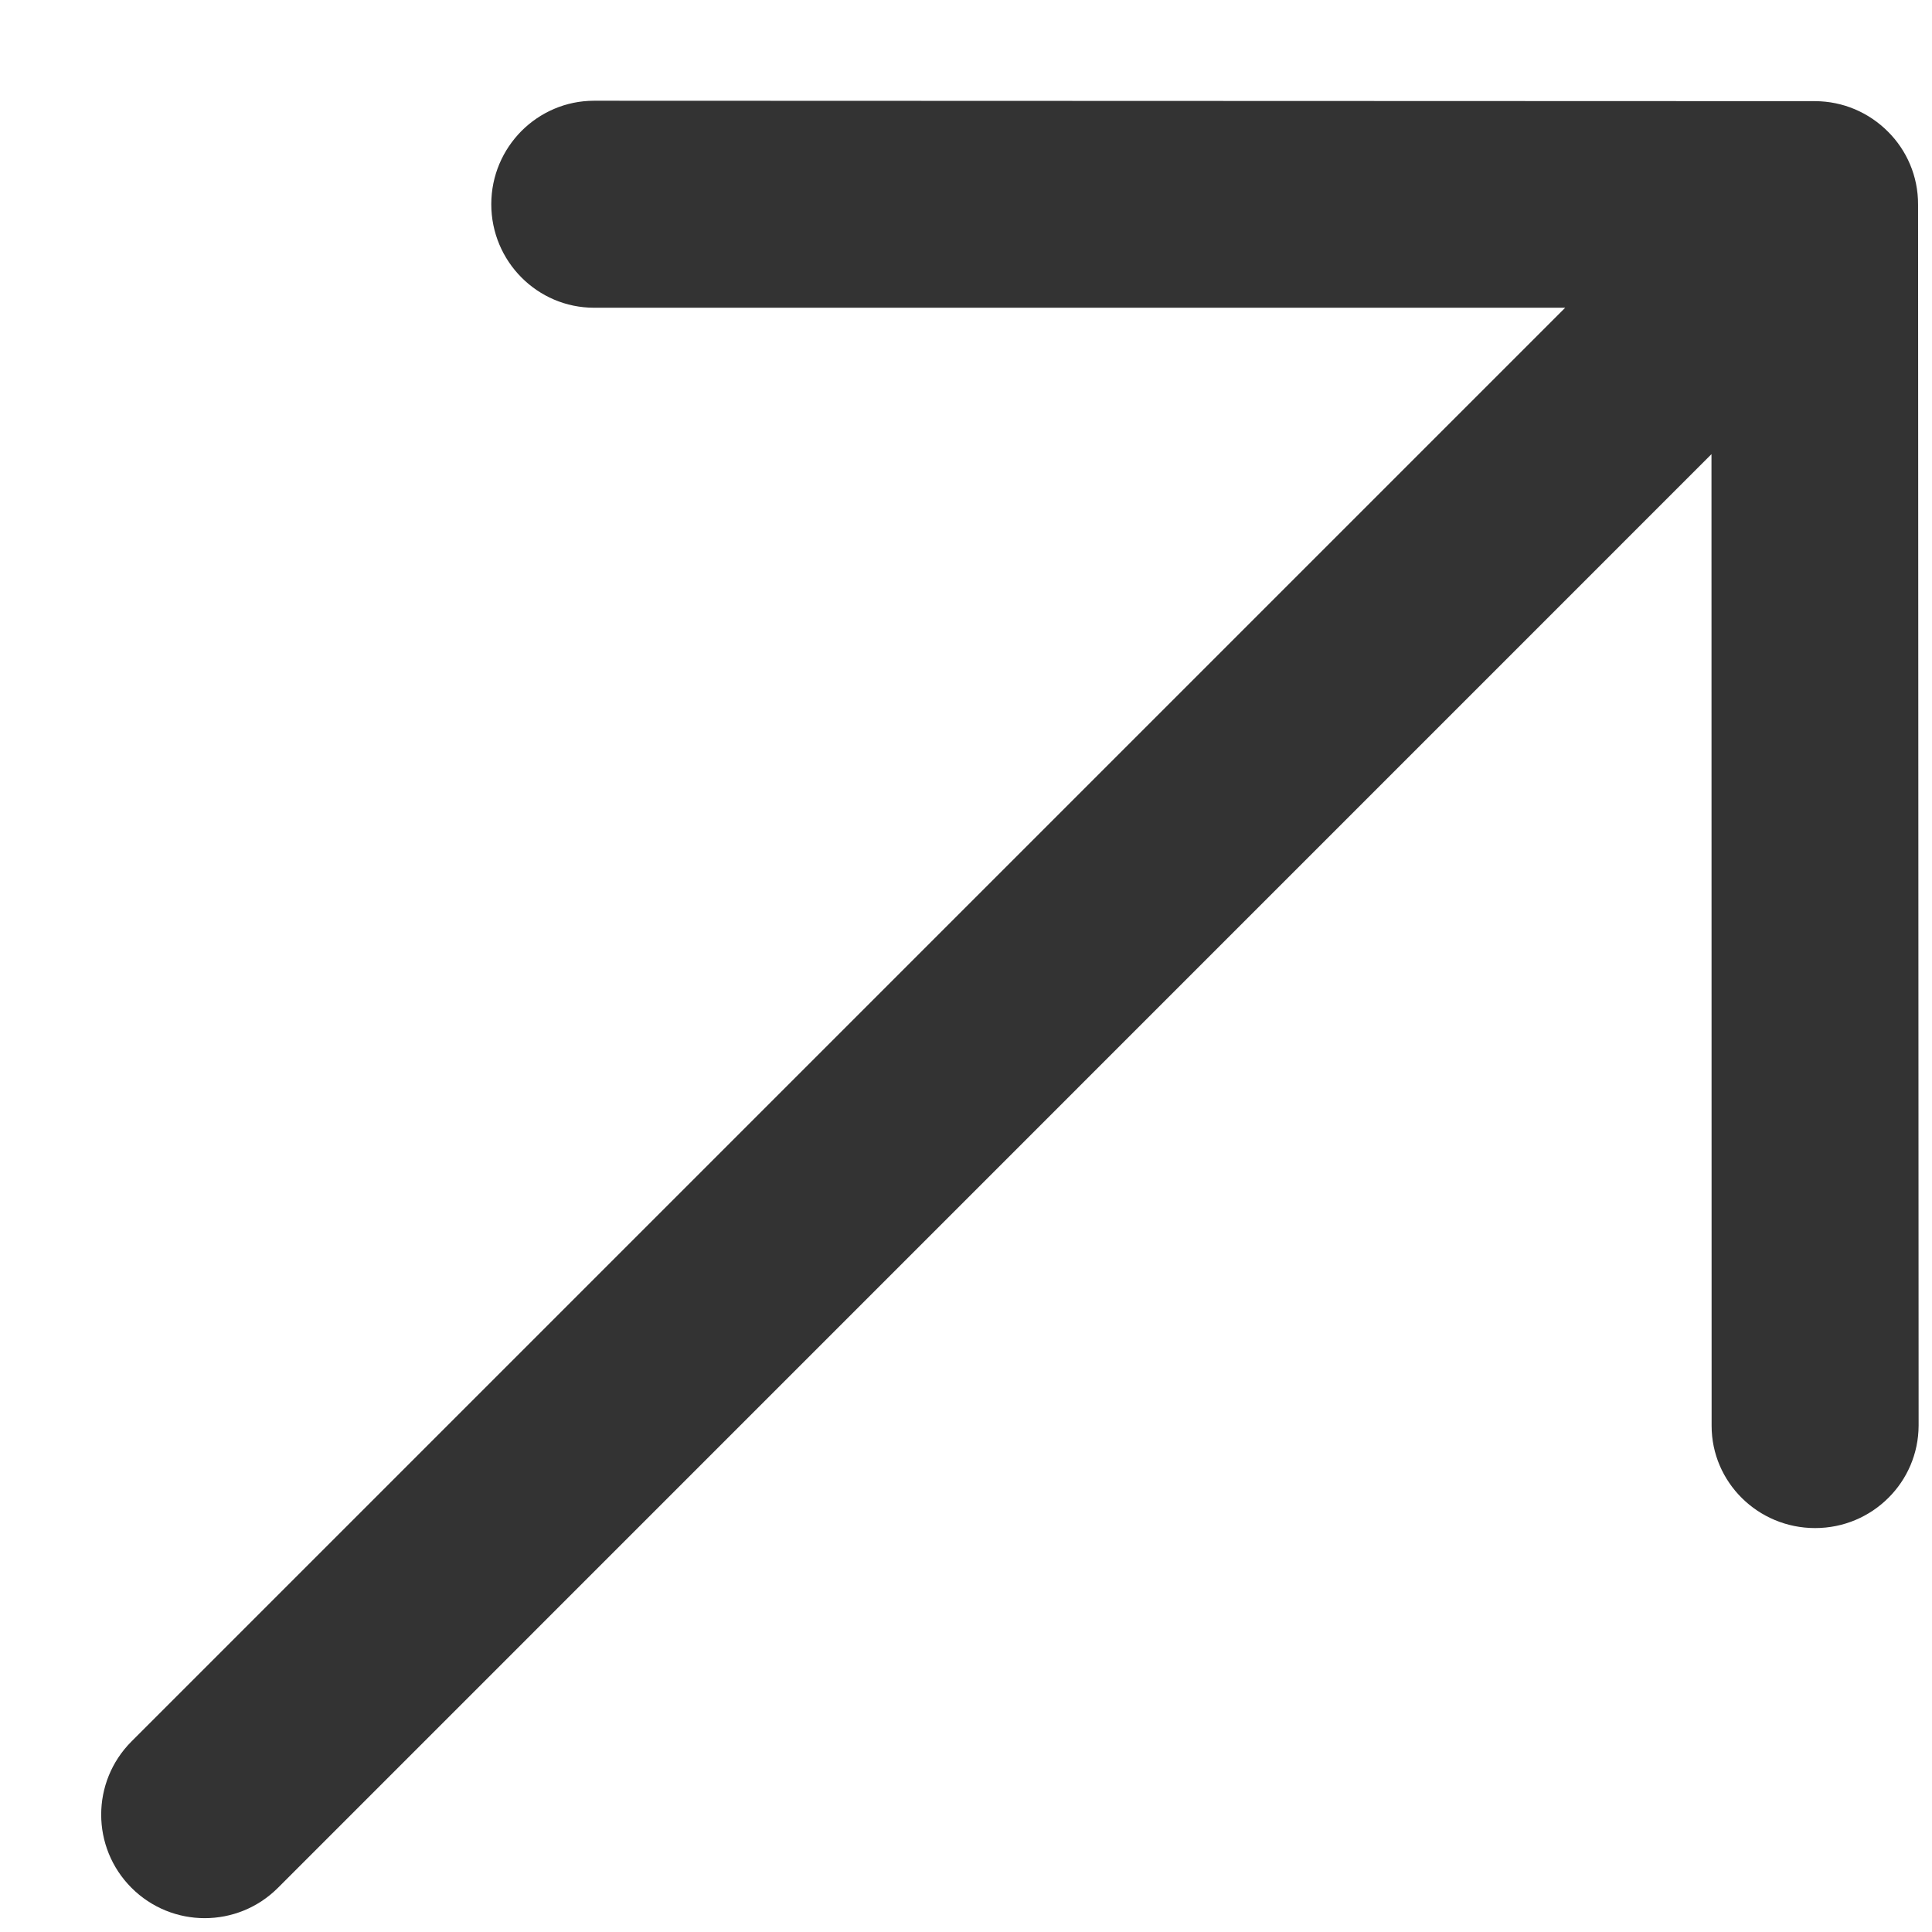 <svg width="14" height="14" viewBox="0 0 14 14" fill="none" xmlns="http://www.w3.org/2000/svg">
<path d="M13.903 10.331C13.903 10.331 13.9 3.963 13.899 1.483C13.9 1.276 13.816 1.088 13.68 0.953C13.544 0.817 13.357 0.733 13.15 0.733C10.671 0.732 4.305 0.73 4.305 0.73C4.1 0.73 3.914 0.814 3.779 0.949C3.644 1.085 3.56 1.272 3.56 1.48C3.56 1.894 3.894 2.23 4.305 2.23L11.342 2.23L0.953 12.619C0.66 12.912 0.66 13.387 0.953 13.68C1.246 13.973 1.721 13.973 2.014 13.68L12.402 3.291L12.403 10.332C12.403 10.74 12.738 11.073 13.153 11.073C13.361 11.073 13.549 10.989 13.684 10.854C13.819 10.72 13.902 10.535 13.903 10.331Z" fill="#333333"/>
</svg>
